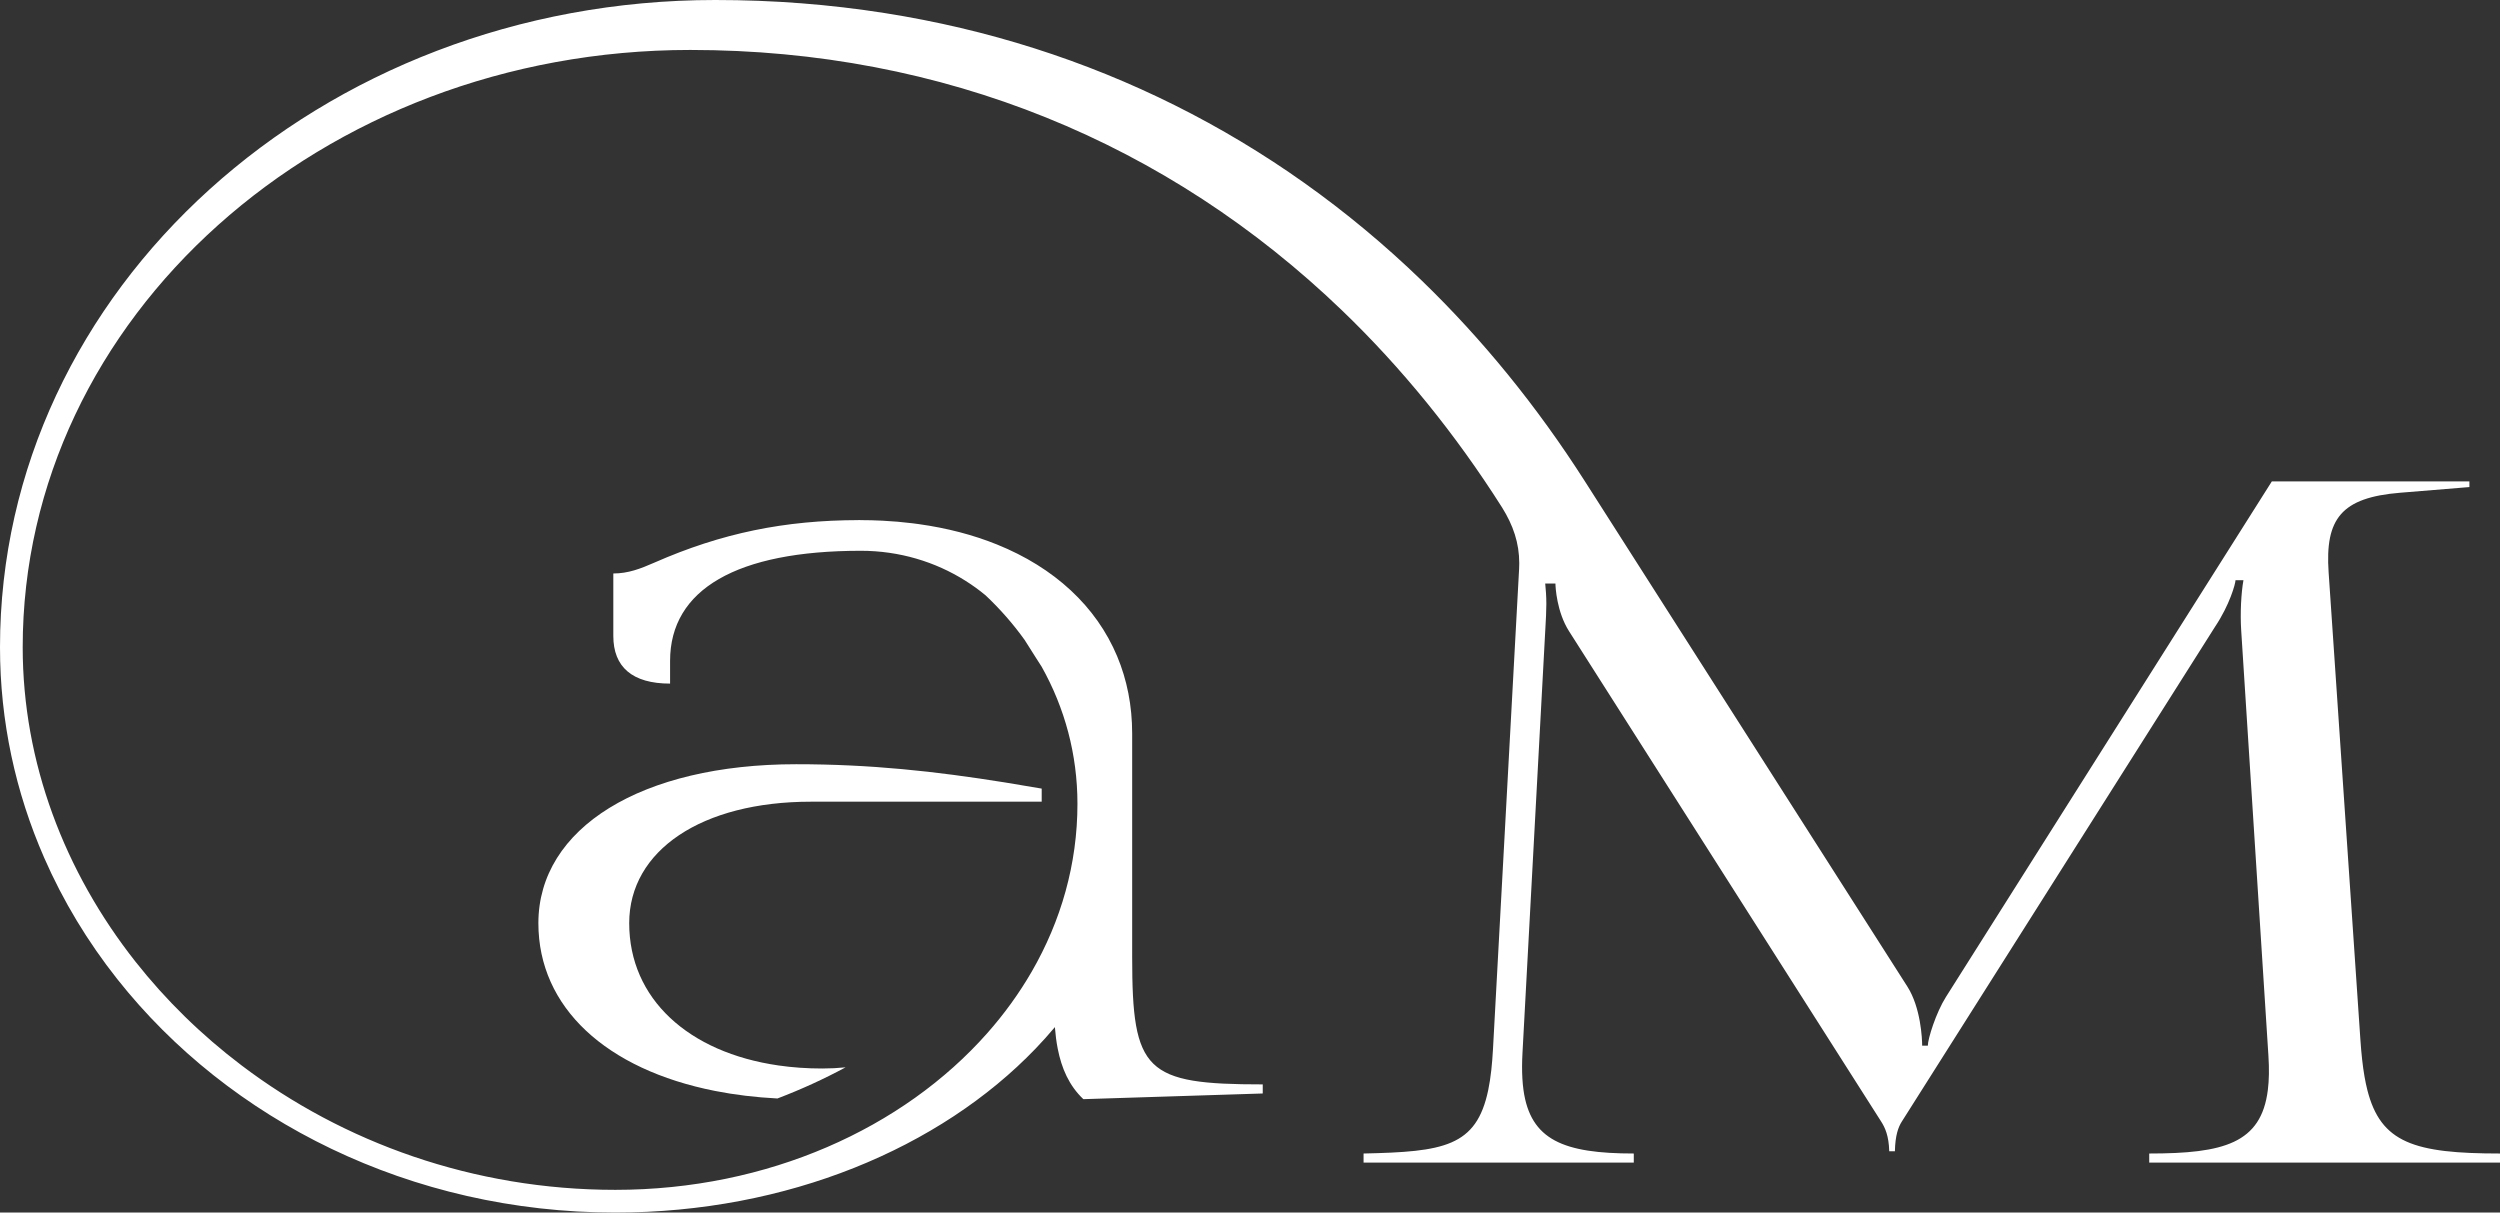 <?xml version="1.0" encoding="UTF-8" standalone="no"?><svg xmlns="http://www.w3.org/2000/svg" xmlns:xlink="http://www.w3.org/1999/xlink" fill="#ffffff" height="930.7" preserveAspectRatio="xMidYMid meet" version="1" viewBox="0.0 0.0 1918.9 930.7" width="1918.9" zoomAndPan="magnify"><rect x="0.0" y="0.0" width="1918.9" height="930.7" fill="#333333" stroke="none"/><g id="change1_1"><path d="M1817.07,836.61c-0.81-3.21-1.53-6.62-2.16-10.25c-1.43-8.22-2.43-17.54-3.15-28.11l-24.41-359.04 c-2.79-41.07,9.75-57.3,54.91-61l53.16-4.36v-4.36h-151.64l-8.88,14.04L1671.39,484l-177.71,281.13 c-7.72,12.2-13.95,32.25-13.95,37.48h-4.35c0-5.23-1.05-29.21-11.33-45.32l-13.28-20.81l-13.16-20.62l-221.06-346.37 c-36.8-57.66-78.77-109.18-125.25-154.12C977.68,105.51,837.11,34.94,679.23,10.05C637,3.39,593.54,0,549.02,0 C245.75,0,0,222.22,0,496.73c0,57.1,12.02,111.63,33.88,161.58c14.54,33.29,33.46,64.54,56.09,93.15l0.01,0.01 c85.88,108.59,225.19,179.24,382.35,179.24c131.88,0,249.23-49.5,322.53-125.82c5.16-5.38,10.11-10.88,14.83-16.52 c0.44,5.68,1.13,11.21,2.17,16.52c2.93,15.01,8.66,28.34,19.68,38.78l137.69-4.36v-6.97c-90.2,0-100.22-9.76-100.22-97.61V563.06 c0-21.43-3.98-41.31-11.5-59.28c-16.05-38.37-48.23-68.1-92.34-85.88c-18.09-7.3-38.18-12.58-60-15.62 c-1.58-0.22-3.18-0.43-4.78-0.63c-7.49-0.93-15.17-1.6-23.03-1.99c-5.49-0.28-11.06-0.43-16.72-0.43c-0.6-0.05-1.21-0.08-1.82-0.11 c0.1,0.03,0.2,0.07,0.3,0.1c-56.72,0.09-105.06,9.85-156.99,32.69c-10.61,4.66-20.03,8.27-31.37,8.27v47.94 c0,23.81,14.52,36.59,43.57,36.59v-17.42c0-54.95,51.24-84.53,146.41-84.53c29.59,0,57.15,8.43,80.18,22.93 c5.45,3.42,10.64,7.18,15.55,11.25c0.02,0.02,0.04,0.03,0.06,0.05c11.18,10.54,21.21,22,29.97,34.25 c5.32,8.52,13.06,20.55,13.06,20.55c17.65,31.47,27.45,67.14,27.45,105.2c0,46.2-12.61,89.91-35.13,128.86 c-9.62,16.64-21.05,32.42-34.08,47.15c-64.56,73-168.33,120.28-285.47,120.28c-109.02,0-208.83-36.35-287-95.59 c-30.7-23.25-58.05-50.03-81.32-79.53c-54.5-69.08-86.58-153.05-86.58-241.43C17.43,244,246.62,38.34,529.85,38.34 c194.39,0,366.73,71.44,500.42,200.1c45.61,43.89,86.72,94.44,122.67,151.09c8.51,13.63,13.18,27.27,13.18,42.77 c0,1.42-0.03,2.85-0.11,4.3l-0.72,13.21l-19.33,355.41c-0.32,5.83-0.74,11.22-1.3,16.22c-0.61,5.53-1.39,10.57-2.34,15.17 c-9.05,43.7-34.4,47.44-95.7,48.78v6.97h207.41v-6.97c-53.92,0-79.34-10.33-84.67-48.78c-0.39-2.8-0.67-5.76-0.84-8.87 c-0.35-6.03-0.31-12.65,0.1-19.91l17.43-323.31c0.03-0.65,0.07-1.3,0.11-1.94c0.39-7.07,0.76-13.39,0.76-18.99 c0-6.09-0.43-11.31-0.87-15.67h7.85c0,2.62,0.97,21.73,10.45,36.6l203.52,319.72l36.13,56.75c2.9,4.56,5.81,10.85,6.1,22.66h4.36 c0.26-12.2,2.58-18.47,5.23-22.66l214.18-338.33l26.34-41.62c11.27-16.85,15.69-33.12,15.69-35.73h6.1 c-1.78,9.76-2.57,25.39-1.75,38.34l20.92,326.8c0.64,9.95,0.5,18.62-0.45,26.16c-5.11,41.06-34.01,48.78-91.05,48.78v6.97h269.27 v-6.97C1852.97,885.39,1827.34,877.18,1817.07,836.61z"/><path d="M622.39,615.35h177.17V605.3c-9.53-1.66-18.87-3.24-28.09-4.71c-53.84-8.64-103.47-14-160.41-14 c-118.49,0-197.82,48.8-197.82,122c0,64.8,52.26,112.32,135.64,128.78c14.98,2.96,30.98,4.91,47.86,5.78 c18.25-6.96,35.73-14.96,52.3-23.9c-5.89,0.59-11.88,0.89-17.93,0.89c-11.68,0-22.89-0.79-33.52-2.33 c-69.21-9.96-114.63-51.21-114.63-109.22C482.96,652.65,538.73,615.35,622.39,615.35z"/></g></svg>